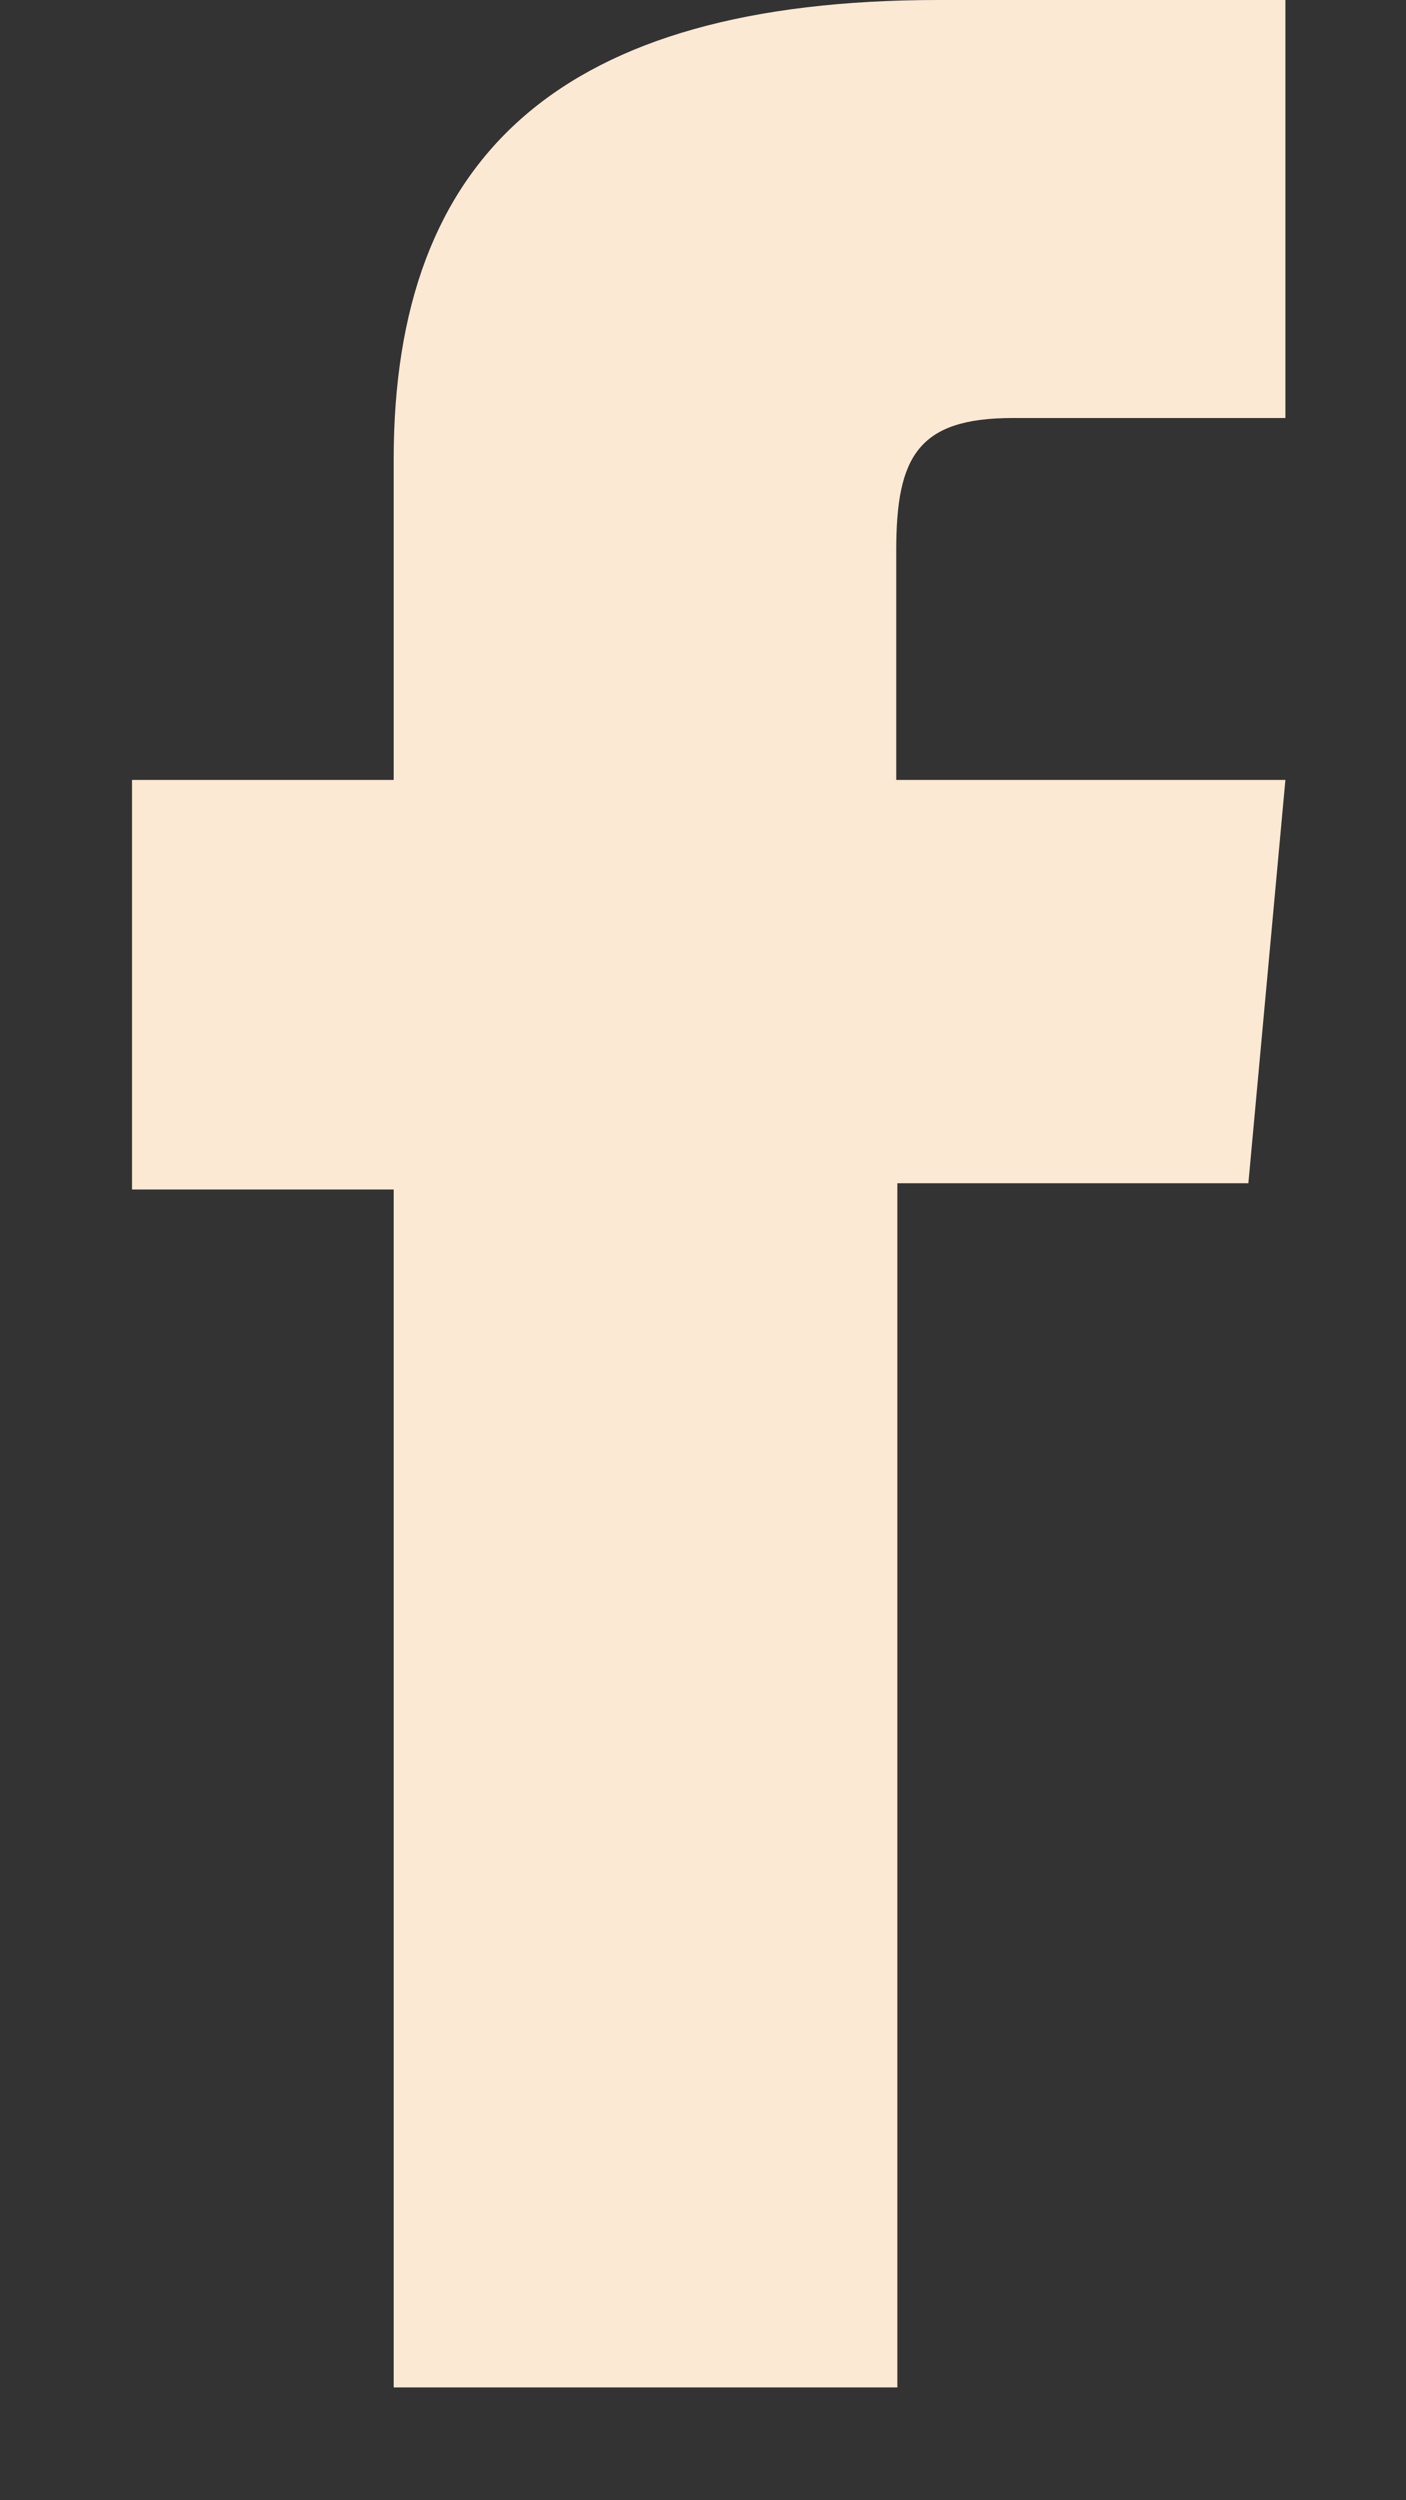 <svg width="9" height="16" viewBox="0 0 9 16" fill="none" xmlns="http://www.w3.org/2000/svg">
<rect x="0" y="0" width="9" height="16" fill="#333333" stroke="none"/>
<path d="M8.228 2.675H6.484C5.877 2.675 5.737 2.921 5.737 3.52V4.991H8.228L7.991 7.572H5.744V15.278H2.52V7.612H0.845V4.991H2.52V2.941C2.52 0.998 3.588 0 6.009 0H8.228V2.675Z" fill="#FBE9D3"/>
</svg>
